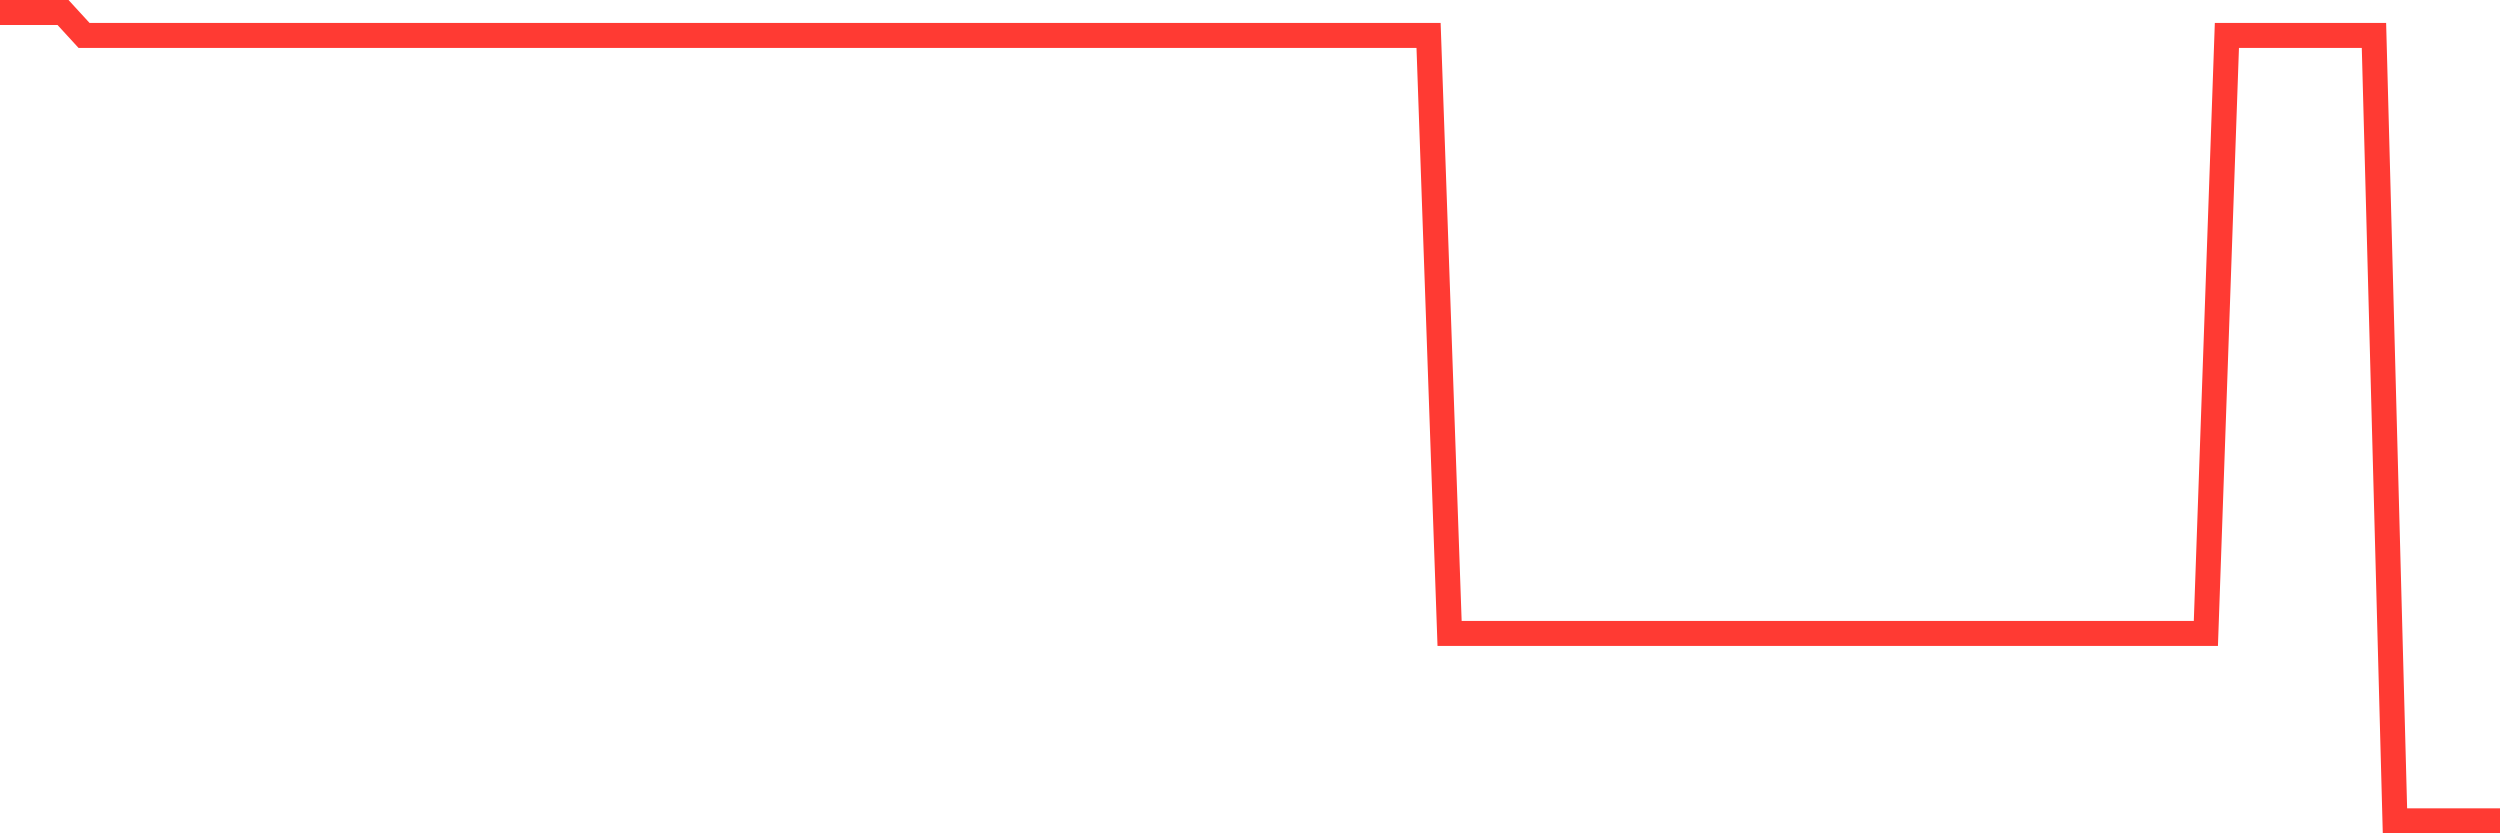 <svg
  xmlns="http://www.w3.org/2000/svg"
  xmlns:xlink="http://www.w3.org/1999/xlink"
  width="120"
  height="40"
  viewBox="0 0 120 40"
  preserveAspectRatio="none"
>
  <polyline
    points="0,0.6 1.008,0.6 2.017,0.6 3.025,0.6 4.034,1.7 5.042,1.7 6.05,1.7 7.059,1.7 8.067,1.7 9.076,1.7 10.084,1.7 11.092,1.7 12.101,1.7 13.109,1.7 14.118,1.7 15.126,1.7 16.134,1.7 17.143,1.7 18.151,1.7 19.16,1.7 20.168,1.7 21.176,1.7 22.185,1.7 23.193,1.7 24.202,1.7 25.21,1.7 26.218,1.7 27.227,1.7 28.235,1.7 29.244,1.7 30.252,1.7 31.261,1.7 32.269,1.7 33.277,1.7 34.286,1.7 35.294,1.7 36.303,1.7 37.311,1.7 38.319,1.7 39.328,1.7 40.336,1.7 41.345,1.7 42.353,1.7 43.361,1.7 44.37,1.7 45.378,1.7 46.387,1.7 47.395,1.7 48.403,1.7 49.412,1.7 50.42,1.7 51.429,1.7 52.437,1.7 53.445,1.7 54.454,1.7 55.462,1.7 56.471,1.7 57.479,1.7 58.487,1.7 59.496,1.7 60.504,1.7 61.513,1.7 62.521,1.7 63.529,1.7 64.538,1.7 65.546,1.7 66.555,1.7 67.563,1.7 68.571,1.7 69.58,30.404 70.588,30.404 71.597,30.404 72.605,30.404 73.613,30.404 74.622,30.404 75.63,30.404 76.639,30.404 77.647,30.404 78.655,30.404 79.664,30.404 80.672,30.404 81.681,30.404 82.689,30.404 83.697,30.404 84.706,30.404 85.714,30.404 86.723,30.404 87.731,30.404 88.739,30.404 89.748,30.404 90.756,30.404 91.765,30.404 92.773,30.404 93.782,30.404 94.79,30.404 95.798,30.404 96.807,30.404 97.815,30.404 98.824,30.404 99.832,30.404 100.84,30.404 101.849,30.404 102.857,30.404 103.866,30.404 104.874,30.404 105.882,30.404 106.891,1.7 107.899,1.7 108.908,1.7 109.916,1.7 110.924,1.7 111.933,1.7 112.941,1.7 113.95,1.7 114.958,39.4 115.966,39.4 116.975,39.4 117.983,39.4 118.992,39.4 120,39.4"
    fill="none"
    stroke="#ff3a33"
    stroke-width="1.2"
  >
  </polyline>
</svg>